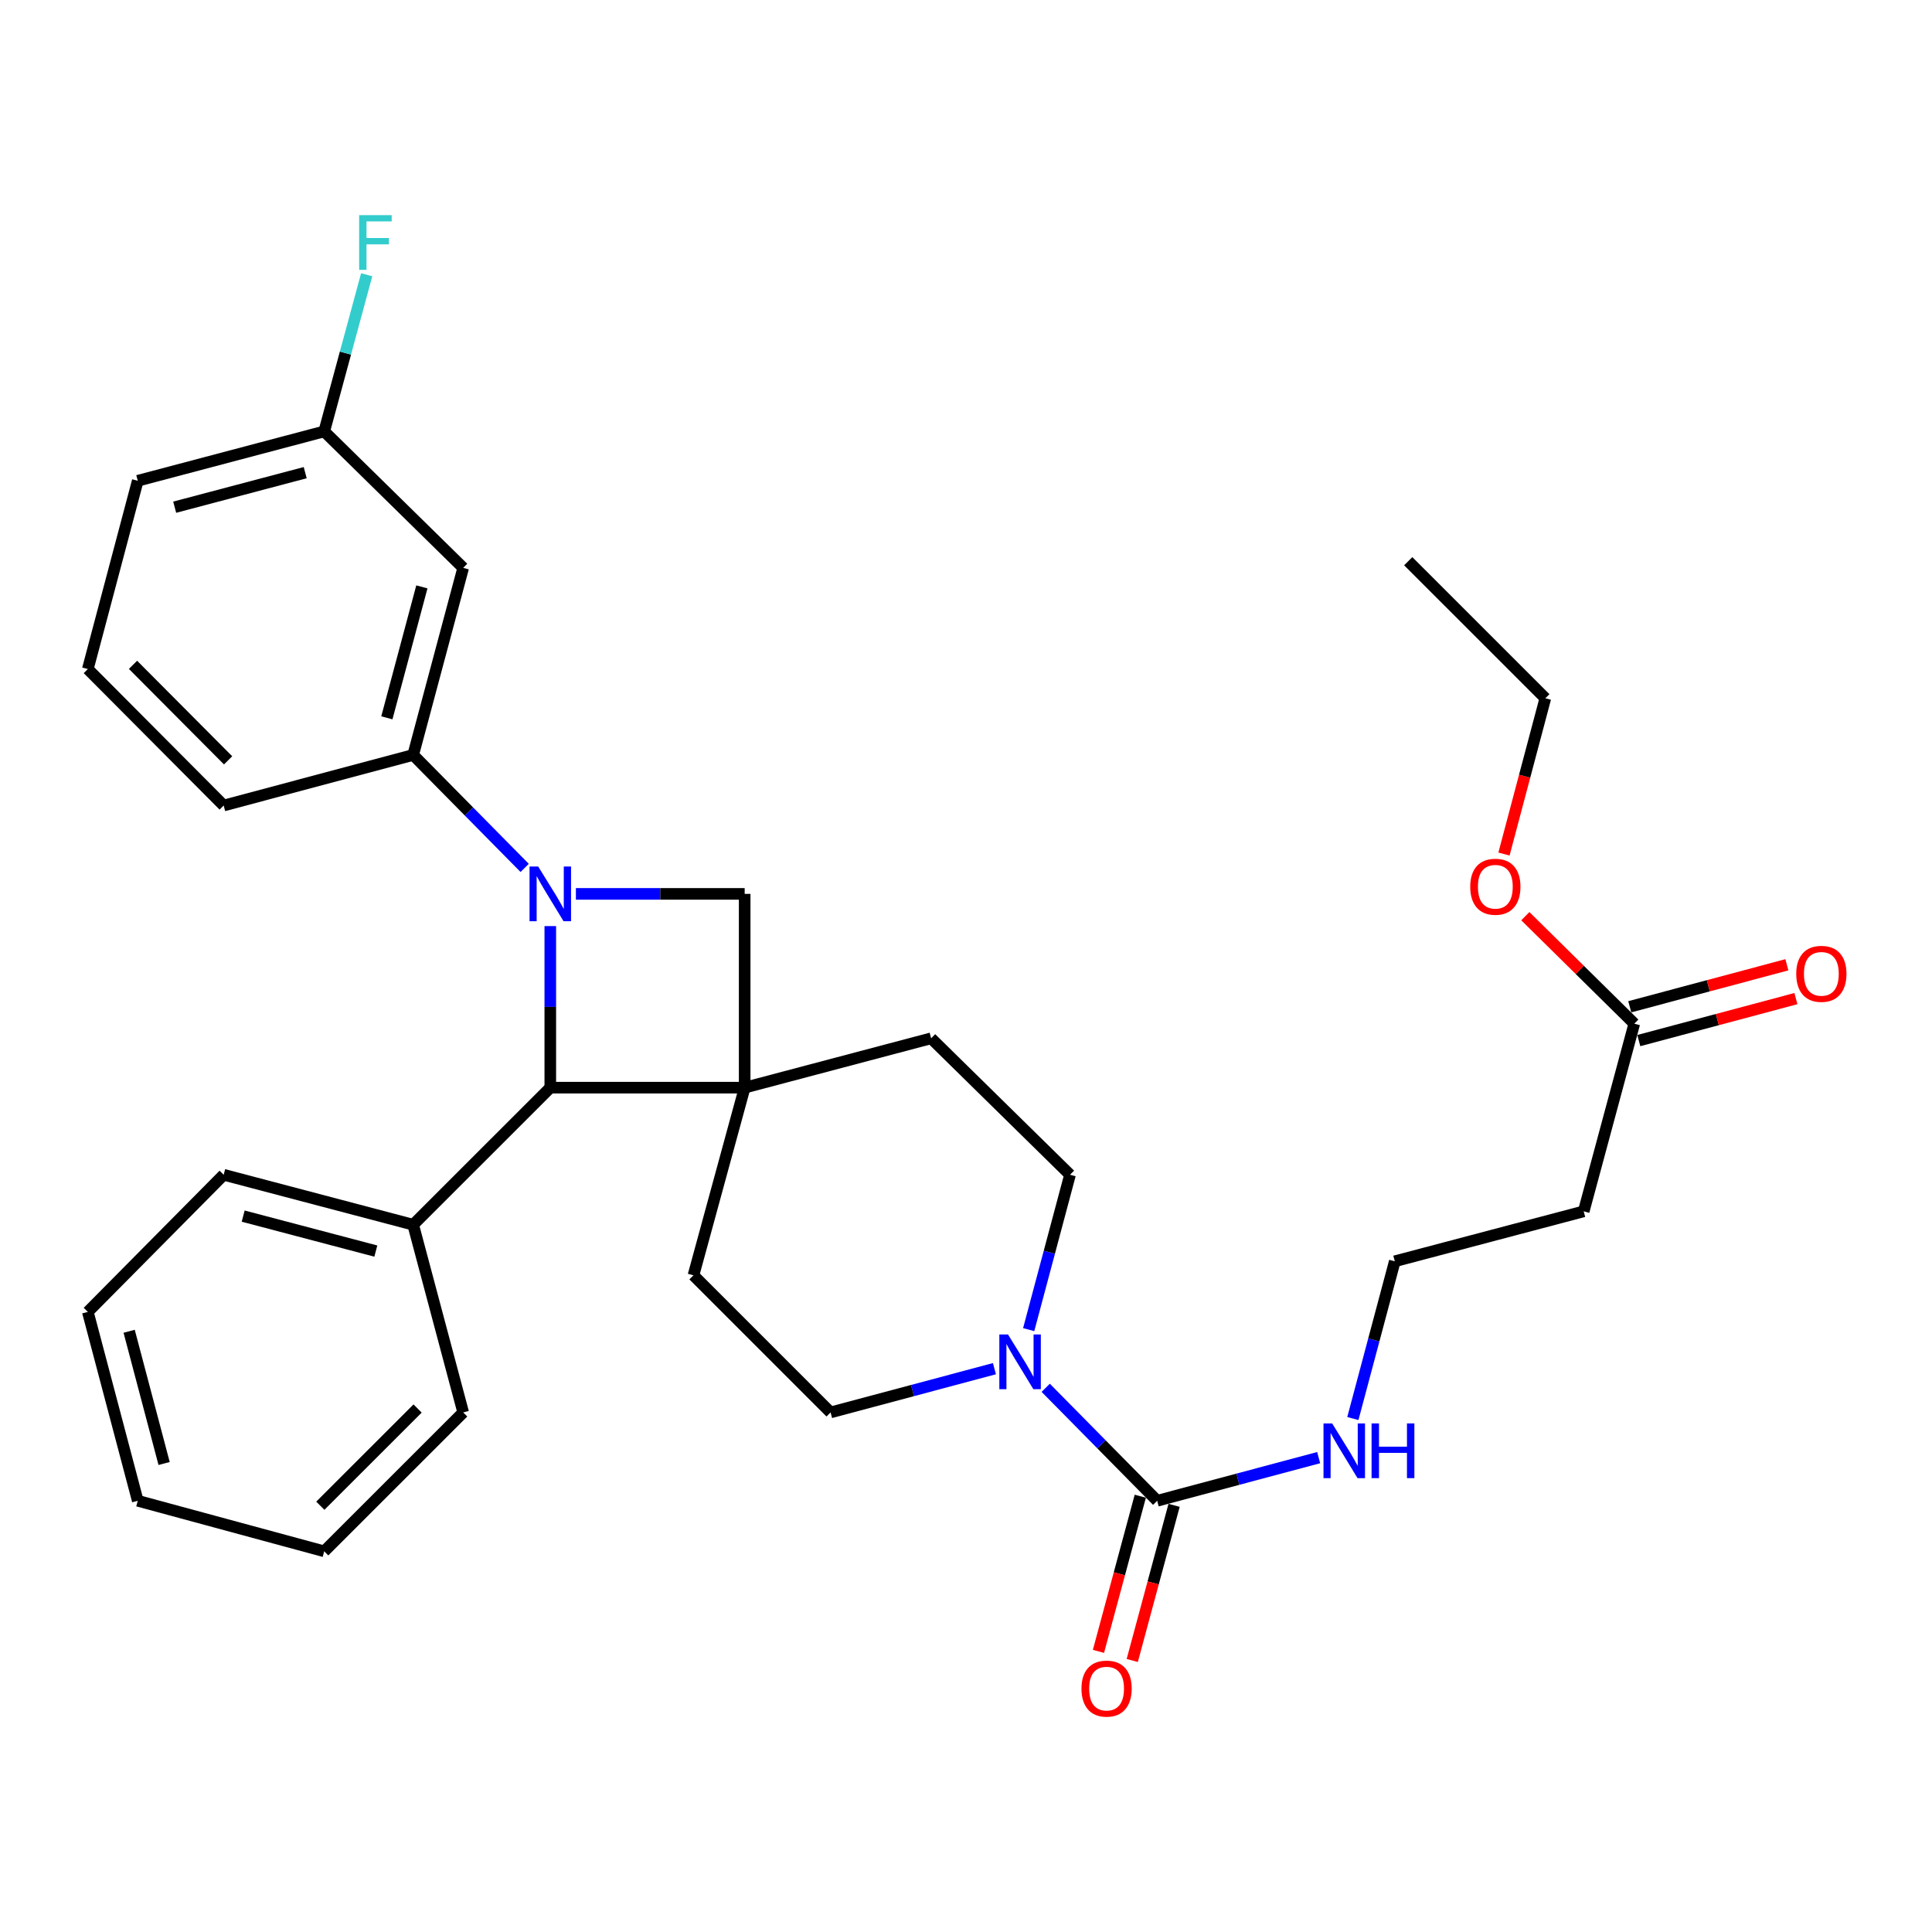 <?xml version='1.0' encoding='iso-8859-1'?>
<svg version='1.1' baseProfile='full'
              xmlns='http://www.w3.org/2000/svg'
                      xmlns:rdkit='http://www.rdkit.org/xml'
                      xmlns:xlink='http://www.w3.org/1999/xlink'
                  xml:space='preserve'
width='1000px' height='1000px' viewBox='0 0 1000 1000'>
<!-- END OF HEADER -->
<rect style='opacity:1.0;fill:#FFFFFF;stroke:none' width='1000' height='1000' x='0' y='0'> </rect>
<path class='bond-1' d='M 284.832,479.342 L 284.832,521.157' style='fill:none;fill-rule:evenodd;stroke:#0000FF;stroke-width:6px;stroke-linecap:butt;stroke-linejoin:miter;stroke-opacity:1' />
<path class='bond-1' d='M 284.832,521.157 L 284.832,562.971' style='fill:none;fill-rule:evenodd;stroke:#000000;stroke-width:6px;stroke-linecap:butt;stroke-linejoin:miter;stroke-opacity:1' />
<path class='bond-2' d='M 298.087,462.675 L 341.764,462.675' style='fill:none;fill-rule:evenodd;stroke:#0000FF;stroke-width:6px;stroke-linecap:butt;stroke-linejoin:miter;stroke-opacity:1' />
<path class='bond-2' d='M 341.764,462.675 L 385.441,462.675' style='fill:none;fill-rule:evenodd;stroke:#000000;stroke-width:6px;stroke-linecap:butt;stroke-linejoin:miter;stroke-opacity:1' />
<path class='bond-5' d='M 271.566,449.232 L 242.711,419.993' style='fill:none;fill-rule:evenodd;stroke:#0000FF;stroke-width:6px;stroke-linecap:butt;stroke-linejoin:miter;stroke-opacity:1' />
<path class='bond-5' d='M 242.711,419.993 L 213.857,390.754' style='fill:none;fill-rule:evenodd;stroke:#000000;stroke-width:6px;stroke-linecap:butt;stroke-linejoin:miter;stroke-opacity:1' />
<path class='bond-0' d='M 385.441,562.971 L 385.441,462.675' style='fill:none;fill-rule:evenodd;stroke:#000000;stroke-width:6px;stroke-linecap:butt;stroke-linejoin:miter;stroke-opacity:1' />
<path class='bond-7' d='M 385.441,562.971 L 481.952,537.424' style='fill:none;fill-rule:evenodd;stroke:#000000;stroke-width:6px;stroke-linecap:butt;stroke-linejoin:miter;stroke-opacity:1' />
<path class='bond-8' d='M 385.441,562.971 L 358.937,660.097' style='fill:none;fill-rule:evenodd;stroke:#000000;stroke-width:6px;stroke-linecap:butt;stroke-linejoin:miter;stroke-opacity:1' />
<path class='bond-31' d='M 385.441,562.971 L 284.832,562.971' style='fill:none;fill-rule:evenodd;stroke:#000000;stroke-width:6px;stroke-linecap:butt;stroke-linejoin:miter;stroke-opacity:1' />
<path class='bond-14' d='M 284.832,562.971 L 213.857,633.916' style='fill:none;fill-rule:evenodd;stroke:#000000;stroke-width:6px;stroke-linecap:butt;stroke-linejoin:miter;stroke-opacity:1' />
<path class='bond-3' d='M 598.958,776.801 L 570.109,747.563' style='fill:none;fill-rule:evenodd;stroke:#000000;stroke-width:6px;stroke-linecap:butt;stroke-linejoin:miter;stroke-opacity:1' />
<path class='bond-3' d='M 570.109,747.563 L 541.26,718.325' style='fill:none;fill-rule:evenodd;stroke:#0000FF;stroke-width:6px;stroke-linecap:butt;stroke-linejoin:miter;stroke-opacity:1' />
<path class='bond-12' d='M 590.212,774.443 L 579.386,814.593' style='fill:none;fill-rule:evenodd;stroke:#000000;stroke-width:6px;stroke-linecap:butt;stroke-linejoin:miter;stroke-opacity:1' />
<path class='bond-12' d='M 579.386,814.593 L 568.559,854.744' style='fill:none;fill-rule:evenodd;stroke:#FF0000;stroke-width:6px;stroke-linecap:butt;stroke-linejoin:miter;stroke-opacity:1' />
<path class='bond-12' d='M 607.705,779.16 L 596.879,819.31' style='fill:none;fill-rule:evenodd;stroke:#000000;stroke-width:6px;stroke-linecap:butt;stroke-linejoin:miter;stroke-opacity:1' />
<path class='bond-12' d='M 596.879,819.31 L 586.053,859.461' style='fill:none;fill-rule:evenodd;stroke:#FF0000;stroke-width:6px;stroke-linecap:butt;stroke-linejoin:miter;stroke-opacity:1' />
<path class='bond-15' d='M 598.958,776.801 L 640.748,765.632' style='fill:none;fill-rule:evenodd;stroke:#000000;stroke-width:6px;stroke-linecap:butt;stroke-linejoin:miter;stroke-opacity:1' />
<path class='bond-15' d='M 640.748,765.632 L 682.537,754.462' style='fill:none;fill-rule:evenodd;stroke:#0000FF;stroke-width:6px;stroke-linecap:butt;stroke-linejoin:miter;stroke-opacity:1' />
<path class='bond-4' d='M 514.716,708.426 L 472.314,719.749' style='fill:none;fill-rule:evenodd;stroke:#0000FF;stroke-width:6px;stroke-linecap:butt;stroke-linejoin:miter;stroke-opacity:1' />
<path class='bond-4' d='M 472.314,719.749 L 429.912,731.072' style='fill:none;fill-rule:evenodd;stroke:#000000;stroke-width:6px;stroke-linecap:butt;stroke-linejoin:miter;stroke-opacity:1' />
<path class='bond-33' d='M 532.443,688.215 L 543.143,648.136' style='fill:none;fill-rule:evenodd;stroke:#0000FF;stroke-width:6px;stroke-linecap:butt;stroke-linejoin:miter;stroke-opacity:1' />
<path class='bond-33' d='M 543.143,648.136 L 553.843,608.057' style='fill:none;fill-rule:evenodd;stroke:#000000;stroke-width:6px;stroke-linecap:butt;stroke-linejoin:miter;stroke-opacity:1' />
<path class='bond-6' d='M 213.857,390.754 L 239.747,293.93' style='fill:none;fill-rule:evenodd;stroke:#000000;stroke-width:6px;stroke-linecap:butt;stroke-linejoin:miter;stroke-opacity:1' />
<path class='bond-6' d='M 200.237,371.55 L 218.359,303.773' style='fill:none;fill-rule:evenodd;stroke:#000000;stroke-width:6px;stroke-linecap:butt;stroke-linejoin:miter;stroke-opacity:1' />
<path class='bond-21' d='M 213.857,390.754 L 115.775,416.935' style='fill:none;fill-rule:evenodd;stroke:#000000;stroke-width:6px;stroke-linecap:butt;stroke-linejoin:miter;stroke-opacity:1' />
<path class='bond-17' d='M 239.747,293.93 L 167.816,223.297' style='fill:none;fill-rule:evenodd;stroke:#000000;stroke-width:6px;stroke-linecap:butt;stroke-linejoin:miter;stroke-opacity:1' />
<path class='bond-10' d='M 481.952,537.424 L 553.843,608.057' style='fill:none;fill-rule:evenodd;stroke:#000000;stroke-width:6px;stroke-linecap:butt;stroke-linejoin:miter;stroke-opacity:1' />
<path class='bond-11' d='M 358.937,660.097 L 429.912,731.072' style='fill:none;fill-rule:evenodd;stroke:#000000;stroke-width:6px;stroke-linecap:butt;stroke-linejoin:miter;stroke-opacity:1' />
<path class='bond-9' d='M 845.905,529.855 L 819.724,626.991' style='fill:none;fill-rule:evenodd;stroke:#000000;stroke-width:6px;stroke-linecap:butt;stroke-linejoin:miter;stroke-opacity:1' />
<path class='bond-16' d='M 848.245,538.607 L 888.904,527.739' style='fill:none;fill-rule:evenodd;stroke:#000000;stroke-width:6px;stroke-linecap:butt;stroke-linejoin:miter;stroke-opacity:1' />
<path class='bond-16' d='M 888.904,527.739 L 929.563,516.872' style='fill:none;fill-rule:evenodd;stroke:#FF0000;stroke-width:6px;stroke-linecap:butt;stroke-linejoin:miter;stroke-opacity:1' />
<path class='bond-16' d='M 843.566,521.102 L 884.225,510.235' style='fill:none;fill-rule:evenodd;stroke:#000000;stroke-width:6px;stroke-linecap:butt;stroke-linejoin:miter;stroke-opacity:1' />
<path class='bond-16' d='M 884.225,510.235 L 924.884,499.367' style='fill:none;fill-rule:evenodd;stroke:#FF0000;stroke-width:6px;stroke-linecap:butt;stroke-linejoin:miter;stroke-opacity:1' />
<path class='bond-19' d='M 845.905,529.855 L 817.708,502.032' style='fill:none;fill-rule:evenodd;stroke:#000000;stroke-width:6px;stroke-linecap:butt;stroke-linejoin:miter;stroke-opacity:1' />
<path class='bond-19' d='M 817.708,502.032 L 789.51,474.209' style='fill:none;fill-rule:evenodd;stroke:#FF0000;stroke-width:6px;stroke-linecap:butt;stroke-linejoin:miter;stroke-opacity:1' />
<path class='bond-13' d='M 819.724,626.991 L 721.944,652.84' style='fill:none;fill-rule:evenodd;stroke:#000000;stroke-width:6px;stroke-linecap:butt;stroke-linejoin:miter;stroke-opacity:1' />
<path class='bond-23' d='M 213.857,633.916 L 115.775,608.057' style='fill:none;fill-rule:evenodd;stroke:#000000;stroke-width:6px;stroke-linecap:butt;stroke-linejoin:miter;stroke-opacity:1' />
<path class='bond-23' d='M 194.526,647.557 L 125.868,629.455' style='fill:none;fill-rule:evenodd;stroke:#000000;stroke-width:6px;stroke-linecap:butt;stroke-linejoin:miter;stroke-opacity:1' />
<path class='bond-24' d='M 213.857,633.916 L 239.747,731.072' style='fill:none;fill-rule:evenodd;stroke:#000000;stroke-width:6px;stroke-linecap:butt;stroke-linejoin:miter;stroke-opacity:1' />
<path class='bond-18' d='M 700.236,734.224 L 711.09,693.532' style='fill:none;fill-rule:evenodd;stroke:#0000FF;stroke-width:6px;stroke-linecap:butt;stroke-linejoin:miter;stroke-opacity:1' />
<path class='bond-18' d='M 711.09,693.532 L 721.944,652.84' style='fill:none;fill-rule:evenodd;stroke:#000000;stroke-width:6px;stroke-linecap:butt;stroke-linejoin:miter;stroke-opacity:1' />
<path class='bond-20' d='M 167.816,223.297 L 178.805,182.754' style='fill:none;fill-rule:evenodd;stroke:#000000;stroke-width:6px;stroke-linecap:butt;stroke-linejoin:miter;stroke-opacity:1' />
<path class='bond-20' d='M 178.805,182.754 L 189.795,142.21' style='fill:none;fill-rule:evenodd;stroke:#33CCCC;stroke-width:6px;stroke-linecap:butt;stroke-linejoin:miter;stroke-opacity:1' />
<path class='bond-32' d='M 167.816,223.297 L 71.304,248.845' style='fill:none;fill-rule:evenodd;stroke:#000000;stroke-width:6px;stroke-linecap:butt;stroke-linejoin:miter;stroke-opacity:1' />
<path class='bond-32' d='M 157.975,244.645 L 90.417,262.528' style='fill:none;fill-rule:evenodd;stroke:#000000;stroke-width:6px;stroke-linecap:butt;stroke-linejoin:miter;stroke-opacity:1' />
<path class='bond-26' d='M 778.456,442.049 L 789.16,401.735' style='fill:none;fill-rule:evenodd;stroke:#FF0000;stroke-width:6px;stroke-linecap:butt;stroke-linejoin:miter;stroke-opacity:1' />
<path class='bond-26' d='M 789.16,401.735 L 799.864,361.422' style='fill:none;fill-rule:evenodd;stroke:#000000;stroke-width:6px;stroke-linecap:butt;stroke-linejoin:miter;stroke-opacity:1' />
<path class='bond-22' d='M 115.775,416.935 L 45.455,346.303' style='fill:none;fill-rule:evenodd;stroke:#000000;stroke-width:6px;stroke-linecap:butt;stroke-linejoin:miter;stroke-opacity:1' />
<path class='bond-22' d='M 118.067,393.557 L 68.843,344.114' style='fill:none;fill-rule:evenodd;stroke:#000000;stroke-width:6px;stroke-linecap:butt;stroke-linejoin:miter;stroke-opacity:1' />
<path class='bond-25' d='M 45.455,346.303 L 71.304,248.845' style='fill:none;fill-rule:evenodd;stroke:#000000;stroke-width:6px;stroke-linecap:butt;stroke-linejoin:miter;stroke-opacity:1' />
<path class='bond-28' d='M 115.775,608.057 L 45.455,679.031' style='fill:none;fill-rule:evenodd;stroke:#000000;stroke-width:6px;stroke-linecap:butt;stroke-linejoin:miter;stroke-opacity:1' />
<path class='bond-29' d='M 239.747,731.072 L 167.816,802.963' style='fill:none;fill-rule:evenodd;stroke:#000000;stroke-width:6px;stroke-linecap:butt;stroke-linejoin:miter;stroke-opacity:1' />
<path class='bond-29' d='M 216.149,729.04 L 165.797,779.364' style='fill:none;fill-rule:evenodd;stroke:#000000;stroke-width:6px;stroke-linecap:butt;stroke-linejoin:miter;stroke-opacity:1' />
<path class='bond-27' d='M 799.864,361.422 L 728.899,290.477' style='fill:none;fill-rule:evenodd;stroke:#000000;stroke-width:6px;stroke-linecap:butt;stroke-linejoin:miter;stroke-opacity:1' />
<path class='bond-34' d='M 45.455,679.031 L 71.304,776.801' style='fill:none;fill-rule:evenodd;stroke:#000000;stroke-width:6px;stroke-linecap:butt;stroke-linejoin:miter;stroke-opacity:1' />
<path class='bond-34' d='M 66.849,689.066 L 84.943,757.505' style='fill:none;fill-rule:evenodd;stroke:#000000;stroke-width:6px;stroke-linecap:butt;stroke-linejoin:miter;stroke-opacity:1' />
<path class='bond-30' d='M 167.816,802.963 L 71.304,776.801' style='fill:none;fill-rule:evenodd;stroke:#000000;stroke-width:6px;stroke-linecap:butt;stroke-linejoin:miter;stroke-opacity:1' />
<path  class='atom-0' d='M 278.572 448.515
L 287.852 463.515
Q 288.772 464.995, 290.252 467.675
Q 291.732 470.355, 291.812 470.515
L 291.812 448.515
L 295.572 448.515
L 295.572 476.835
L 291.692 476.835
L 281.732 460.435
Q 280.572 458.515, 279.332 456.315
Q 278.132 454.115, 277.772 453.435
L 277.772 476.835
L 274.092 476.835
L 274.092 448.515
L 278.572 448.515
' fill='#0000FF'/>
<path  class='atom-5' d='M 521.734 690.721
L 531.014 705.721
Q 531.934 707.201, 533.414 709.881
Q 534.894 712.561, 534.974 712.721
L 534.974 690.721
L 538.734 690.721
L 538.734 719.041
L 534.854 719.041
L 524.894 702.641
Q 523.734 700.721, 522.494 698.521
Q 521.294 696.321, 520.934 695.641
L 520.934 719.041
L 517.254 719.041
L 517.254 690.721
L 521.734 690.721
' fill='#0000FF'/>
<path  class='atom-13' d='M 559.767 874.017
Q 559.767 867.217, 563.127 863.417
Q 566.487 859.617, 572.767 859.617
Q 579.047 859.617, 582.407 863.417
Q 585.767 867.217, 585.767 874.017
Q 585.767 880.897, 582.367 884.817
Q 578.967 888.697, 572.767 888.697
Q 566.527 888.697, 563.127 884.817
Q 559.767 880.937, 559.767 874.017
M 572.767 885.497
Q 577.087 885.497, 579.407 882.617
Q 581.767 879.697, 581.767 874.017
Q 581.767 868.457, 579.407 865.657
Q 577.087 862.817, 572.767 862.817
Q 568.447 862.817, 566.087 865.617
Q 563.767 868.417, 563.767 874.017
Q 563.767 879.737, 566.087 882.617
Q 568.447 885.497, 572.767 885.497
' fill='#FF0000'/>
<path  class='atom-16' d='M 689.522 736.762
L 698.802 751.762
Q 699.722 753.242, 701.202 755.922
Q 702.682 758.602, 702.762 758.762
L 702.762 736.762
L 706.522 736.762
L 706.522 765.082
L 702.642 765.082
L 692.682 748.682
Q 691.522 746.762, 690.282 744.562
Q 689.082 742.362, 688.722 741.682
L 688.722 765.082
L 685.042 765.082
L 685.042 736.762
L 689.522 736.762
' fill='#0000FF'/>
<path  class='atom-16' d='M 709.922 736.762
L 713.762 736.762
L 713.762 748.802
L 728.242 748.802
L 728.242 736.762
L 732.082 736.762
L 732.082 765.082
L 728.242 765.082
L 728.242 752.002
L 713.762 752.002
L 713.762 765.082
L 709.922 765.082
L 709.922 736.762
' fill='#0000FF'/>
<path  class='atom-17' d='M 929.729 504.055
Q 929.729 497.255, 933.089 493.455
Q 936.449 489.655, 942.729 489.655
Q 949.009 489.655, 952.369 493.455
Q 955.729 497.255, 955.729 504.055
Q 955.729 510.935, 952.329 514.855
Q 948.929 518.735, 942.729 518.735
Q 936.489 518.735, 933.089 514.855
Q 929.729 510.975, 929.729 504.055
M 942.729 515.535
Q 947.049 515.535, 949.369 512.655
Q 951.729 509.735, 951.729 504.055
Q 951.729 498.495, 949.369 495.695
Q 947.049 492.855, 942.729 492.855
Q 938.409 492.855, 936.049 495.655
Q 933.729 498.455, 933.729 504.055
Q 933.729 509.775, 936.049 512.655
Q 938.409 515.535, 942.729 515.535
' fill='#FF0000'/>
<path  class='atom-20' d='M 760.984 458.97
Q 760.984 452.17, 764.344 448.37
Q 767.704 444.57, 773.984 444.57
Q 780.264 444.57, 783.624 448.37
Q 786.984 452.17, 786.984 458.97
Q 786.984 465.85, 783.584 469.77
Q 780.184 473.65, 773.984 473.65
Q 767.744 473.65, 764.344 469.77
Q 760.984 465.89, 760.984 458.97
M 773.984 470.45
Q 778.304 470.45, 780.624 467.57
Q 782.984 464.65, 782.984 458.97
Q 782.984 453.41, 780.624 450.61
Q 778.304 447.77, 773.984 447.77
Q 769.664 447.77, 767.304 450.57
Q 764.984 453.37, 764.984 458.97
Q 764.984 464.69, 767.304 467.57
Q 769.664 470.45, 773.984 470.45
' fill='#FF0000'/>
<path  class='atom-21' d='M 185.899 111.357
L 202.739 111.357
L 202.739 114.597
L 189.699 114.597
L 189.699 123.197
L 201.299 123.197
L 201.299 126.477
L 189.699 126.477
L 189.699 139.677
L 185.899 139.677
L 185.899 111.357
' fill='#33CCCC'/>
</svg>
